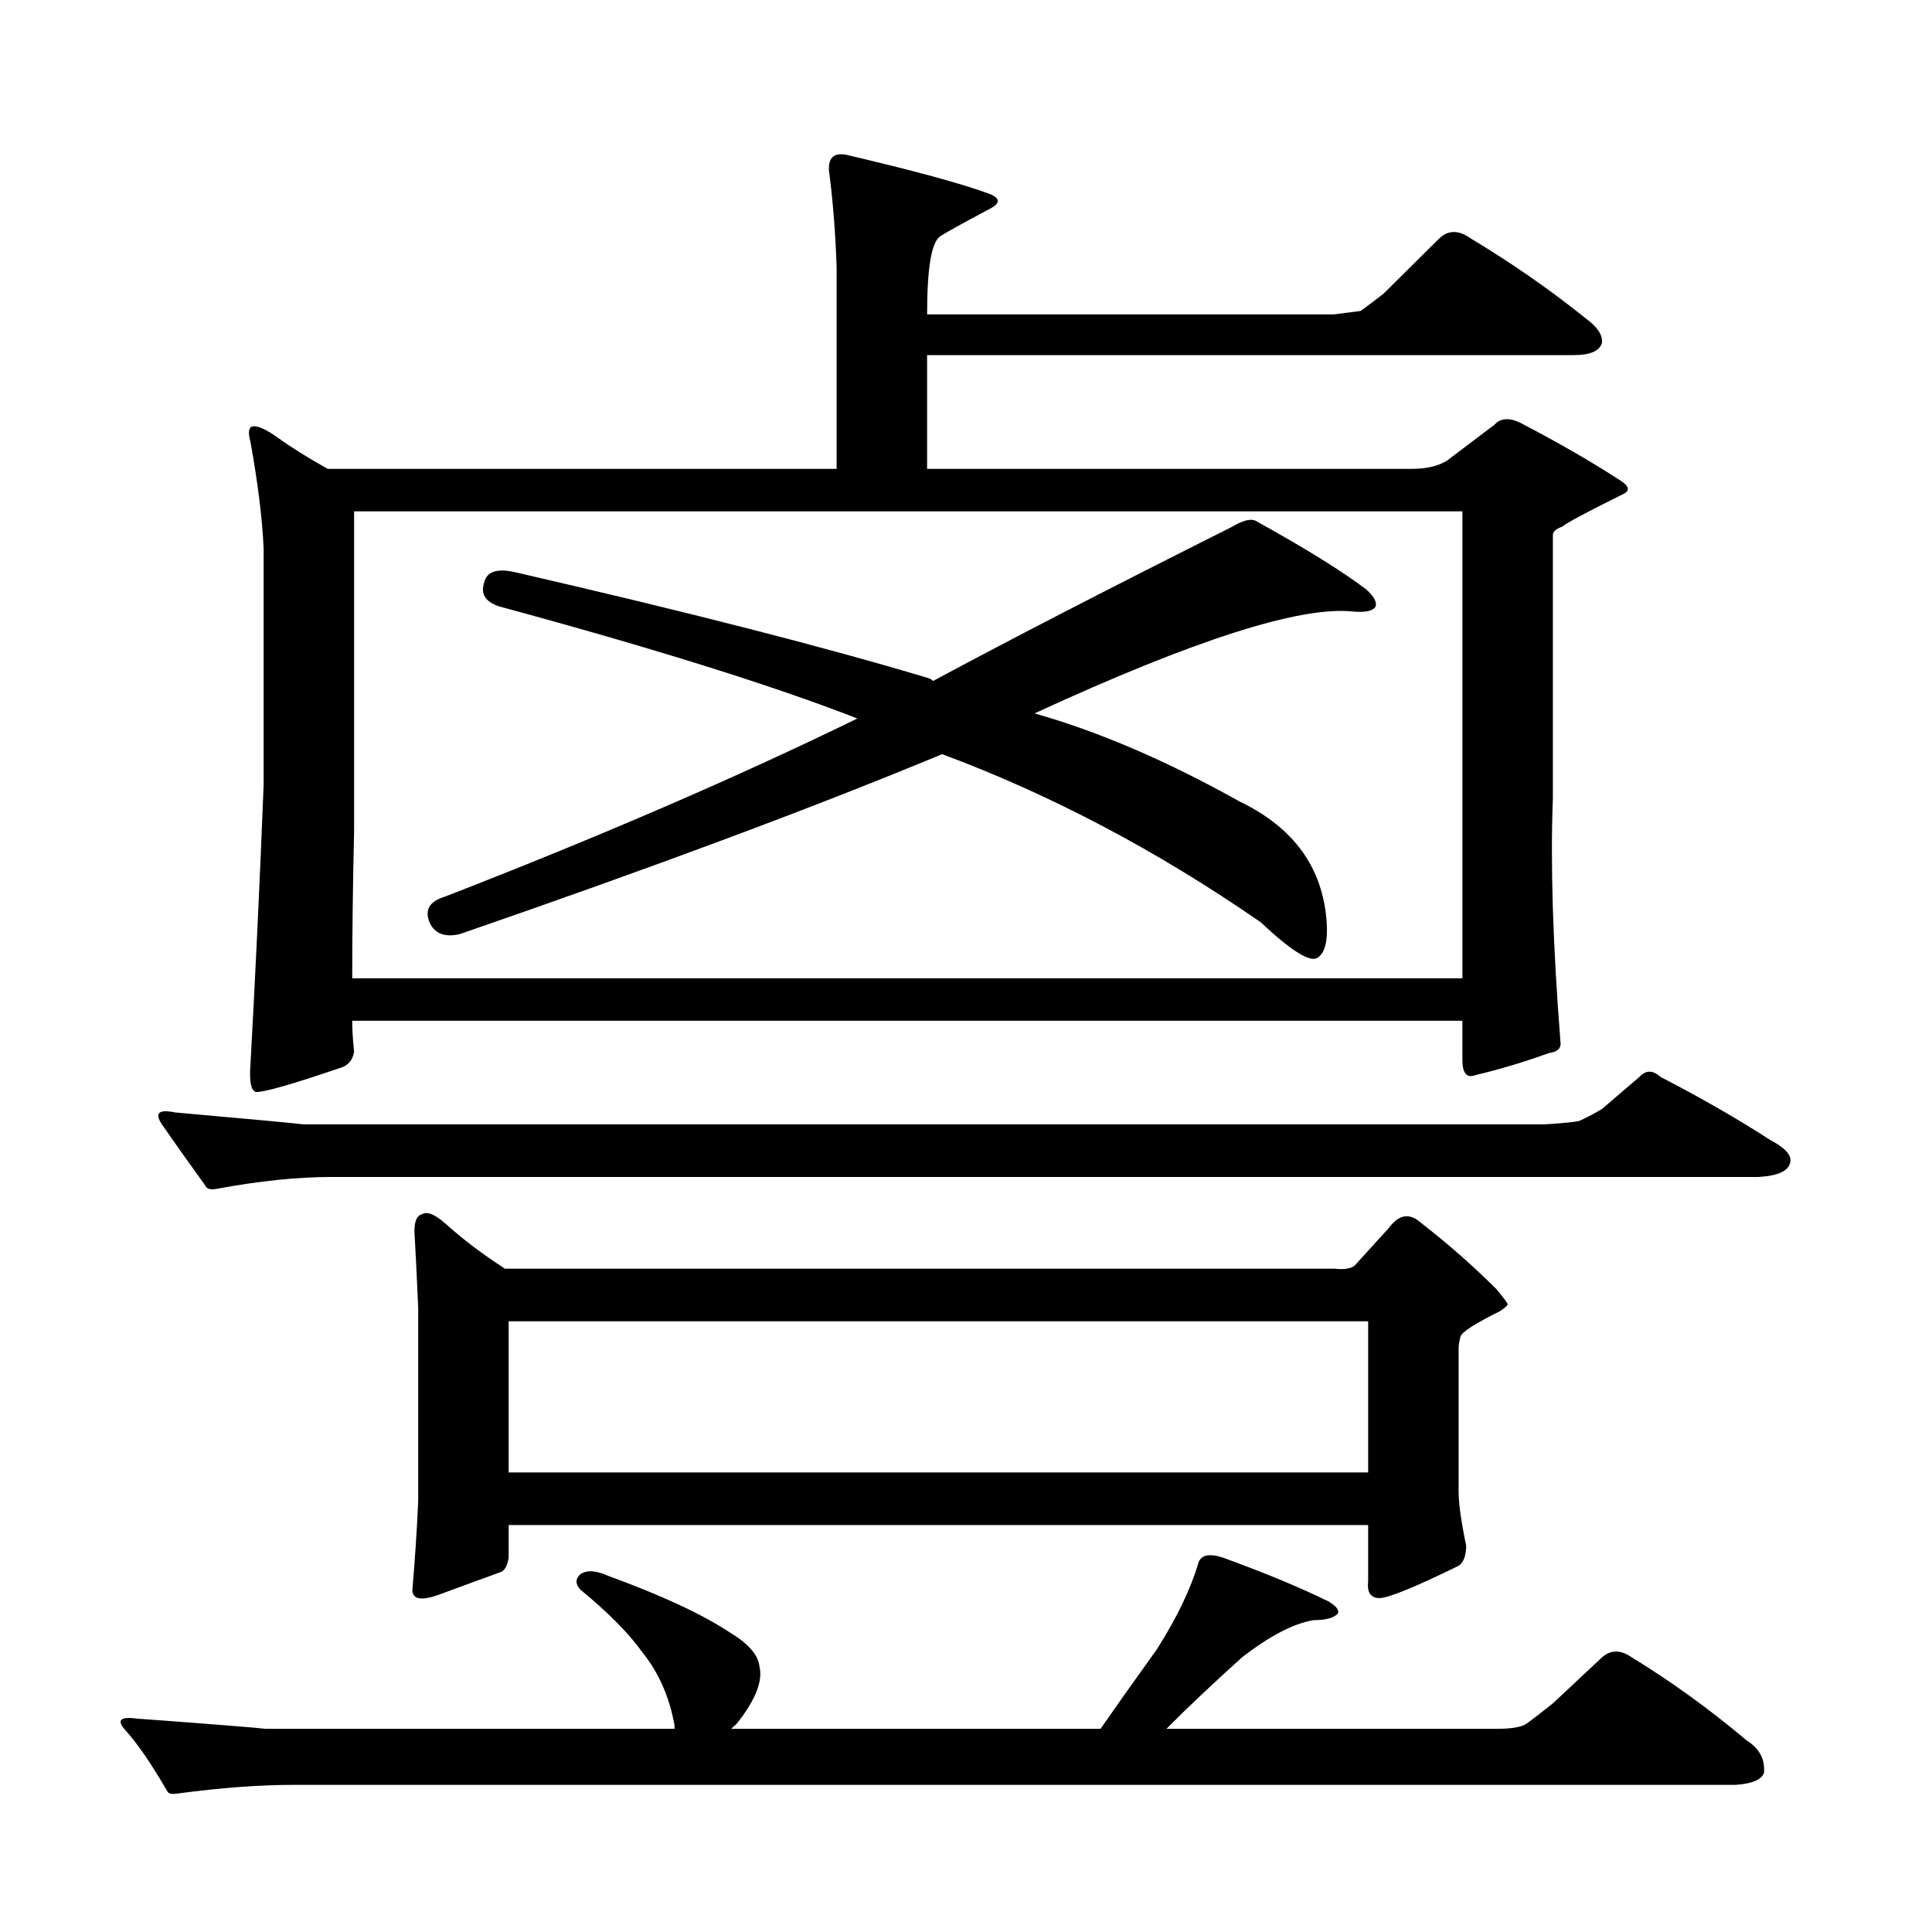 <?xml version="1.0" encoding="utf-8"?>
<!-- Generator: Adobe Illustrator 16.0.0, SVG Export Plug-In . SVG Version: 6.00 Build 0)  -->
<!DOCTYPE svg PUBLIC "-//W3C//DTD SVG 1.1//EN" "http://www.w3.org/Graphics/SVG/1.1/DTD/svg11.dtd">
<svg version="1.1" id="图层_1" xmlns="http://www.w3.org/2000/svg" xmlns:xlink="http://www.w3.org/1999/xlink" x="0px" y="0px"
	 width="1000px" height="1000px" viewBox="0 0 1000 1000" enable-background="new 0 0 1000 1000" xml:space="preserve">
<path d="M92.559,928.238c-3.262,0.577-5.213,0.288-5.854-0.879c-8.46-14.653-15.944-25.488-22.438-32.52
	c-3.902-4.696-1.631-6.454,6.829-5.273c39.664,2.925,61.782,4.683,66.34,5.273h211.702v-1.758
	c-2.606-14.653-8.14-27.246-16.585-37.793c-7.164-9.97-17.896-20.806-32.194-32.52c-2.606-2.938-2.606-5.575,0-7.91
	c3.247-2.349,8.125-2.06,14.634,0.879c27.316,9.956,48.124,19.624,62.438,29.004c9.756,5.851,14.954,11.714,15.609,17.578
	c1.951,7.608-1.951,17.578-11.707,29.883l-2.927,2.637H569.62c6.494-9.38,16.25-23.153,29.268-41.309
	c10.396-16.411,17.561-31.353,21.463-44.824c0.641-1.758,1.951-2.938,3.902-3.516c2.592-0.591,6.174,0,10.731,1.758
	c20.808,7.608,38.368,14.941,52.682,21.973c3.902,2.335,5.519,4.395,4.878,6.152c-1.951,2.335-6.188,3.516-12.683,3.516
	c-10.411,1.758-22.773,8.198-37.072,19.336c-15.609,14.063-28.627,26.367-39.023,36.914h170.728c7.805,0,13.003-0.879,15.609-2.637
	c3.247-2.349,7.805-5.864,13.658-10.547l25.365-23.73c4.543-4.106,9.756-4.106,15.609,0c20.152,12.305,39.999,26.655,59.511,43.066
	c6.494,4.093,9.421,9.668,8.78,16.699c-1.311,3.516-6.188,5.562-14.634,6.152H152.069C134.509,923.844,114.662,925.3,92.559,928.238
	z M817.419,580.191c3.902-1.758,7.805-3.804,11.707-6.152l19.512-16.699c3.247-3.516,6.829-3.516,10.731,0
	c21.463,11.138,40.319,21.973,56.584,32.52c7.805,4.106,11.372,7.91,10.731,11.426c-0.655,4.696-6.188,7.333-16.585,7.91H171.581
	c-17.561,0-37.407,2.06-59.511,6.152c-3.262,0.591-5.213,0-5.854-1.758c-8.46-11.714-15.944-22.261-22.438-31.641
	c-3.902-5.851-1.631-7.91,6.829-6.152c39.664,3.516,61.782,5.575,66.34,6.152h642.911
	C808.959,581.372,814.813,580.782,817.419,580.191z M807.663,538.883c0.641,3.516-1.311,5.575-5.854,6.152
	c-13.018,4.696-25.7,8.501-38.048,11.426c-4.558,1.758-6.829-0.879-6.829-7.91v-20.215h-574.62c0,4.696,0.32,9.97,0.976,15.82
	c-0.655,4.696-3.262,7.622-7.805,8.789c-24.069,8.212-38.383,12.305-42.926,12.305c-2.606-0.577-3.582-5.273-2.927-14.063
	c2.592-46.87,4.878-95.21,6.829-145.02V284c-0.655-15.229-2.927-33.687-6.829-55.371c-1.311-4.683-0.976-7.319,0.976-7.91
	c2.592-0.577,7.149,1.47,13.658,6.152c6.494,4.696,14.954,9.97,25.365,15.82h263.408v-104.59
	c-0.655-18.155-1.951-34.565-3.902-49.219c-0.655-7.031,2.271-9.956,8.78-8.789c35.121,8.212,59.831,14.941,74.145,20.215
	c5.854,2.349,5.854,4.985,0,7.91c-14.313,7.622-22.773,12.305-25.365,14.063c-4.558,2.938-6.829,16.411-6.829,40.43h210.727
	l13.658-1.758c3.247-2.335,7.149-5.273,11.707-8.789l29.268-29.004c4.543-4.093,9.756-4.093,15.609,0
	c21.463,12.896,41.295,26.669,59.511,41.309c6.494,4.696,9.421,9.091,8.78,13.184c-1.311,4.106-6.188,6.152-14.634,6.152H479.866
	v58.887h250.726c7.805,0,13.979-1.456,18.536-4.395l24.39-18.457c3.247-3.516,7.805-3.804,13.658-0.879
	c20.152,10.547,37.393,20.517,51.706,29.883c4.543,2.938,4.878,5.273,0.976,7.031c-18.871,9.38-29.268,14.941-31.219,16.699
	c-3.262,1.181-4.878,2.637-4.878,4.395v136.23C802.45,447.188,803.761,489.087,807.663,538.883z M183.288,264.664v165.234
	c-0.655,28.125-0.976,53.613-0.976,76.465h574.62V264.664H183.288z M701.324,654.898l17.561-19.336
	c5.198-7.031,10.731-7.91,16.585-2.637c13.658,10.547,26.661,21.973,39.023,34.277c3.902,4.696,5.854,7.333,5.854,7.91
	c0,0.591-1.311,1.758-3.902,3.516c-13.018,6.454-19.847,10.849-20.487,13.184c-0.655,2.349-0.976,4.395-0.976,6.152v73.828
	c0,6.454,1.296,15.82,3.902,28.125c0,5.273-1.311,8.789-3.902,10.547c-22.773,11.124-36.432,16.699-40.975,16.699
	c-4.558,0-6.509-2.938-5.854-8.789v-29.004H263.286v16.699c-0.655,4.683-2.286,7.319-4.878,7.91
	c-6.509,2.335-16.92,6.152-31.219,11.426c-9.756,3.516-14.313,2.335-13.658-3.516c1.296-15.243,2.271-30.185,2.927-44.824V676.871
	c-0.655-15.229-1.311-28.413-1.951-39.551c0-5.273,1.296-8.198,3.902-8.789c2.592-1.758,6.829,0,12.683,5.273
	c8.445,7.622,18.536,15.243,30.243,22.852h429.258C695.791,657.247,699.373,656.656,701.324,654.898z M258.408,313.883
	c-7.164-2.335-9.756-6.44-7.805-12.305c1.296-5.851,6.829-7.608,16.585-5.273c89.099,20.517,159.996,38.672,212.678,54.492
	c1.951,0.591,2.927,1.181,2.927,1.758c40.319-21.671,92.025-48.34,155.118-79.98c5.854-3.516,10.076-4.395,12.683-2.637
	c25.365,14.063,44.222,25.79,56.584,35.156c3.902,3.516,5.519,6.454,4.878,8.789c-1.311,2.349-5.213,3.228-11.707,2.637
	c-27.316-2.925-82.284,14.653-164.874,52.734c33.17,9.38,68.611,24.609,106.339,45.703c27.957,13.485,42.926,34.277,44.877,62.402
	c0.641,9.97-0.976,16.122-4.878,18.457c-3.902,2.349-13.658-3.804-29.268-18.457c-53.337-36.914-108.29-65.918-164.874-87.012
	c-66.34,27.548-149.6,58.599-249.75,93.164c-7.805,1.758-13.018-0.288-15.609-6.152c-2.606-6.44,0-10.835,7.805-13.184
	c79.998-31.05,151.216-61.812,213.653-92.285C400.188,354.903,338.406,335.567,258.408,313.883z M263.286,683.902v78.223h444.867
	v-78.223H263.286z"/>
</svg>
